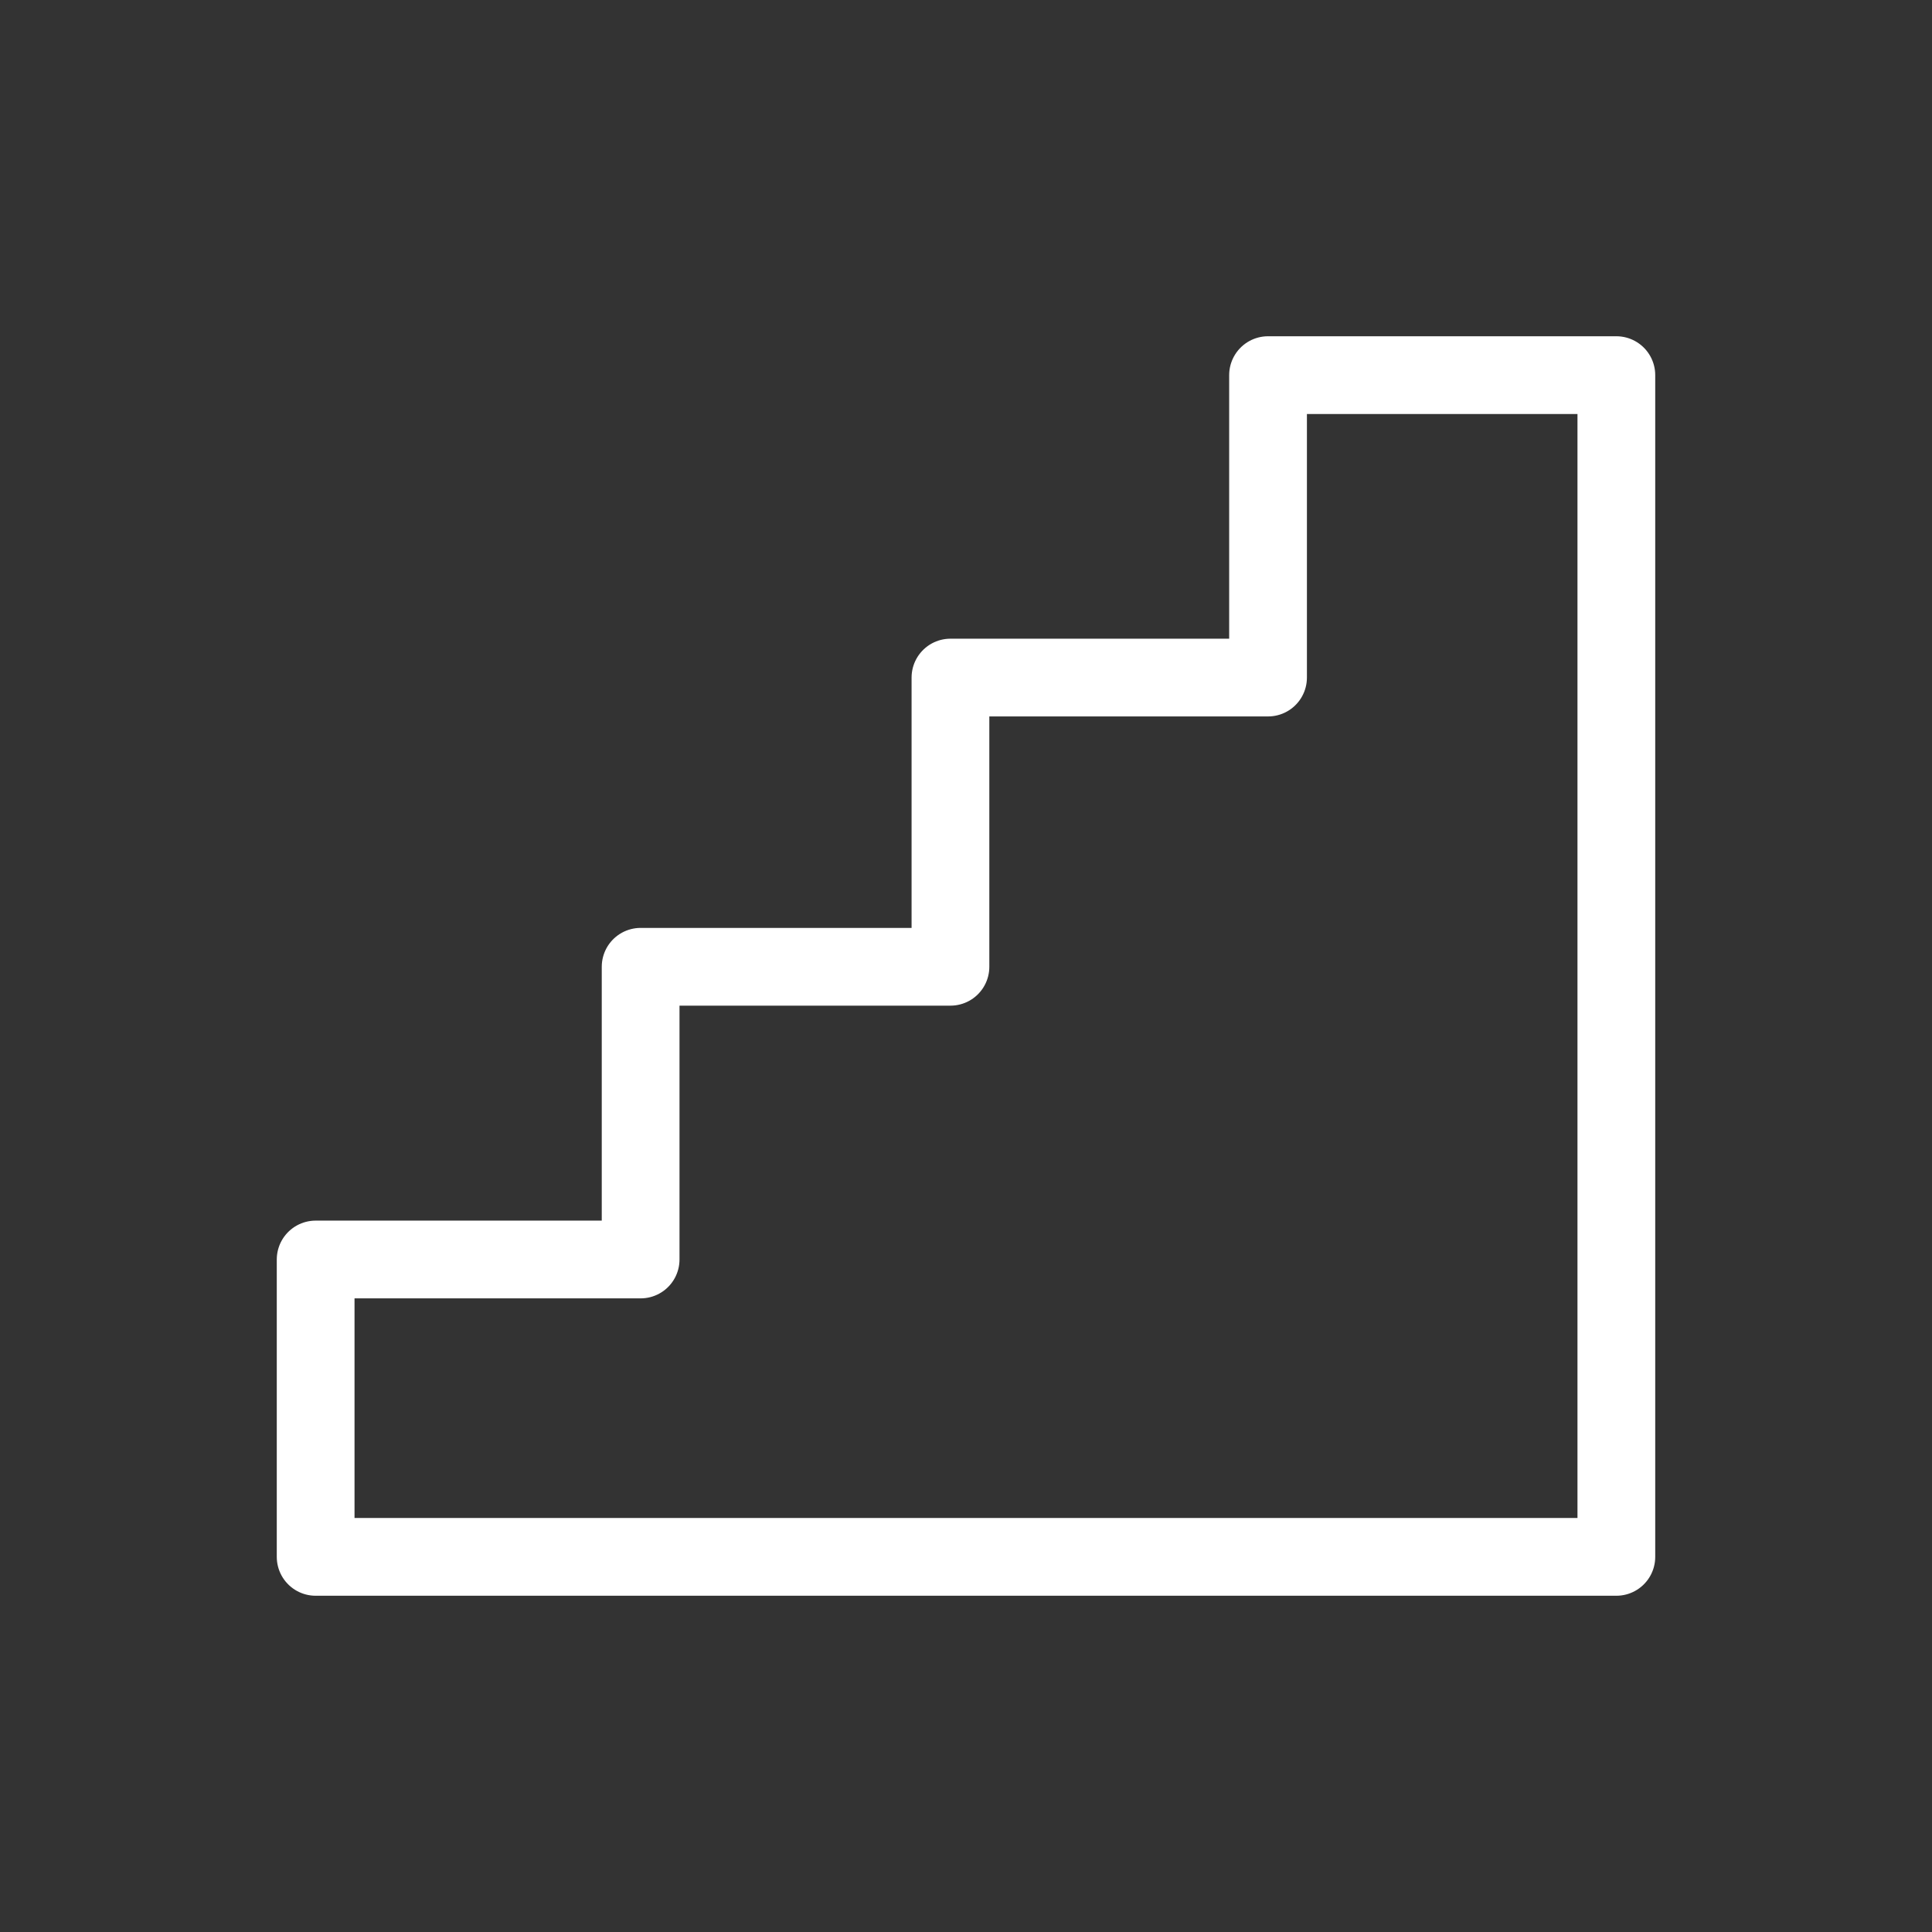 <?xml version="1.0" encoding="UTF-8"?> <svg xmlns="http://www.w3.org/2000/svg" id="_Слой_1" viewBox="0 0 49.7 49.7"><rect x="0" y="0" width="49.7" height="49.7" fill="#333333" stroke="none"/><defs><style>.cls-1{fill:none;stroke:#fff;stroke-linecap:round;stroke-linejoin:round;stroke-width:2px;}</style></defs><polygon class="cls-1" points="8.12 40.05 8.12 32.4 16.48 32.4 16.48 24.87 24.45 24.87 24.45 17.43 32.62 17.43 32.62 9.65 41.58 9.65 41.58 40.05 8.12 40.05"></polygon></svg> 